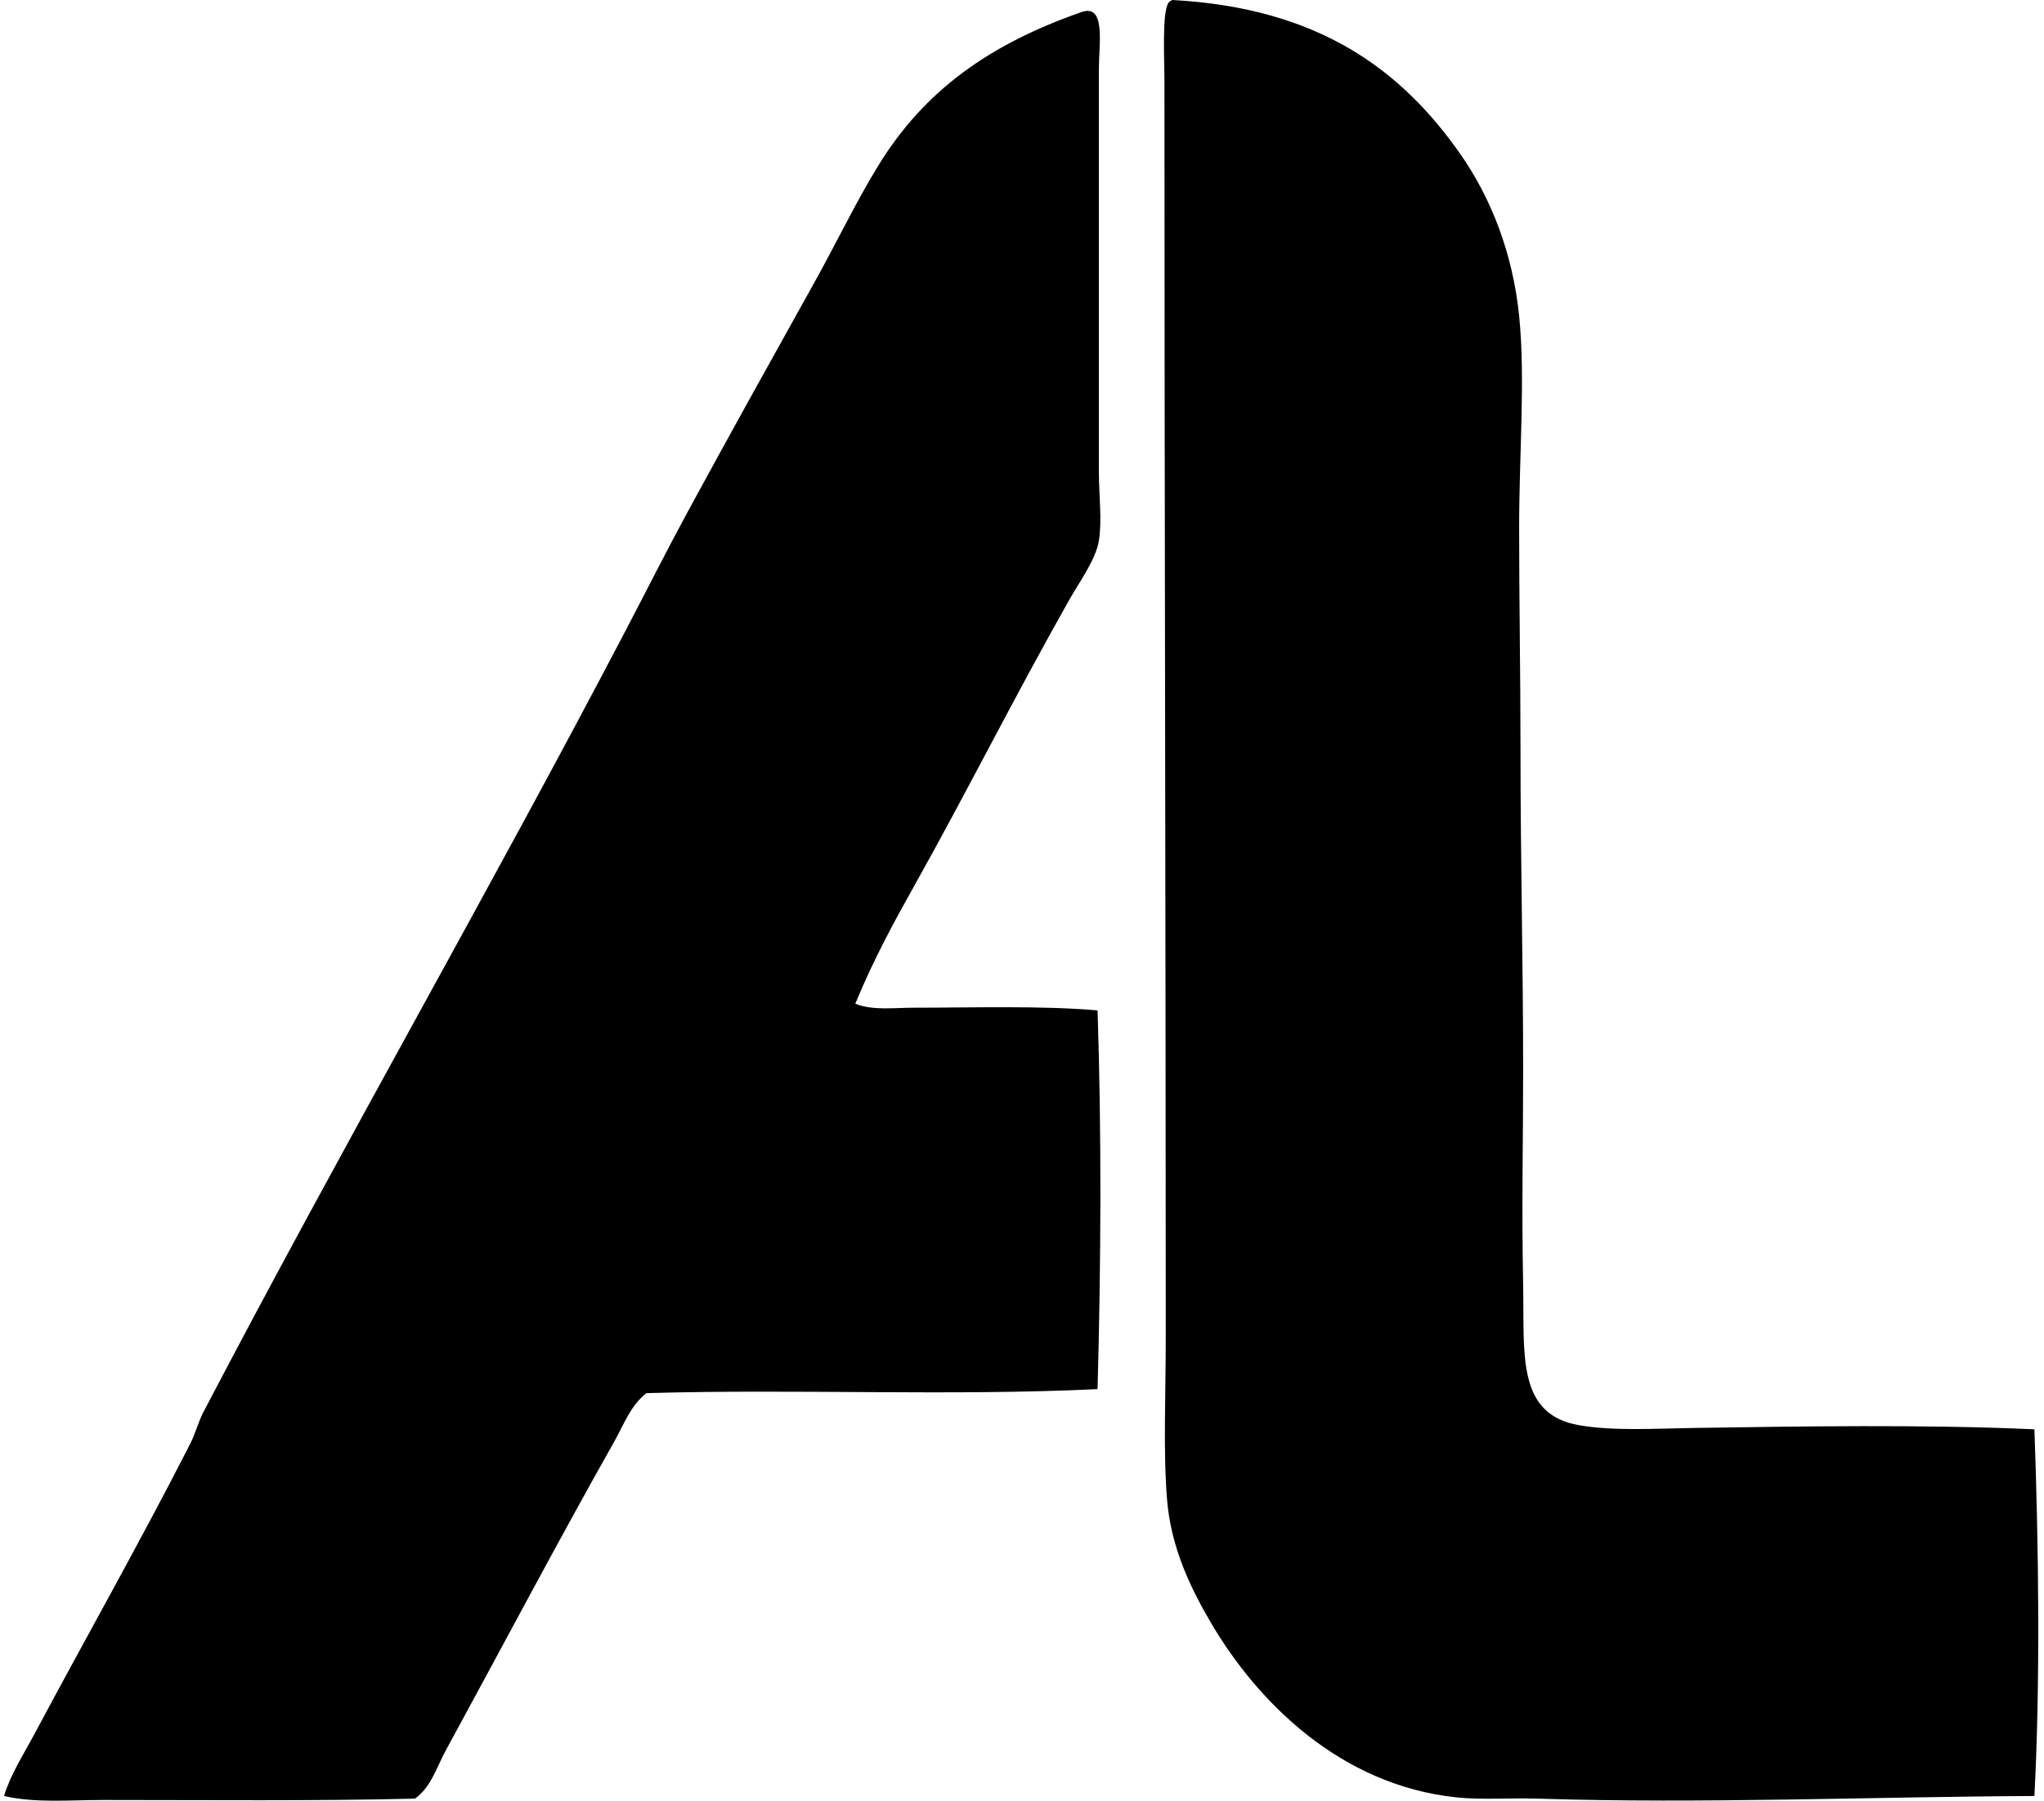 <svg xmlns="http://www.w3.org/2000/svg" width="227" height="200" fill="none" viewBox="0 0 227 200">
  <path fill="#000" fill-rule="evenodd" d="M130.213 0c16.228.878 25.39 7.726 31.957 17.094 3.378 4.817 5.832 10.98 6.54 17.984.705 6.961 0 15.221 0 23.634 0 7.91.15 16.111.15 24.375 0 12.435.295 23.822.295 35.973 0 7.693-.176 14.756 0 23.632.152 7.701-.773 14.415 6.245 15.609 3.858.657 8.388.362 12.632.299 11.91-.182 25.763-.403 37.903.149.478 13.194.657 28.186 0 40.728-17.924.084-36.879.869-54.997.299-3.41-.107-6.379.152-9.216-.149-12.817-1.356-22.006-10.503-27.2-19.325-2.311-3.921-4.467-8.413-4.906-13.675-.448-5.375-.15-11.476-.15-18.432-.003-45.64-.149-93.371-.146-138.976 0-2.888-.281-7.768.445-8.917.11-.144.272-.233.448-.302ZM94.986 111.478c1.917.782 4.291.445 6.54.445 6.522 0 14.185-.242 20.364.298.46 13.66.379 28.344 0 42.066-16.351.783-33.412-.038-50.09.445-1.754 1.332-2.515 3.485-3.566 5.352-6.26 11.079-12.552 23.01-18.73 34.334-1.007 1.846-1.64 4.094-3.42 5.352-11.118.271-23.07.149-34.633.149-3.75 0-7.565.361-10.999-.445.714-2.38 2.109-4.515 3.27-6.689 5.668-10.626 11.776-21.404 17.39-32.402.597-1.168.89-2.425 1.487-3.563 15.153-28.992 31.71-57.795 46.97-86.957 2.281-4.357 4.494-8.762 6.838-13.08 4.573-8.416 9.401-17.092 14.123-25.567 2.383-4.285 4.489-8.705 6.985-12.782 5.178-8.46 12.444-13.537 22.592-17.096 2.735-.956 1.932 3.56 1.932 6.244V52.47c0 2.509.364 5.316 0 7.583-.331 2.066-2.141 4.545-3.27 6.537-5.952 10.509-11.5 21.57-17.24 31.807-2.21 3.937-4.513 8.162-6.543 13.081Z" clip-rule="evenodd"/>
</svg>

